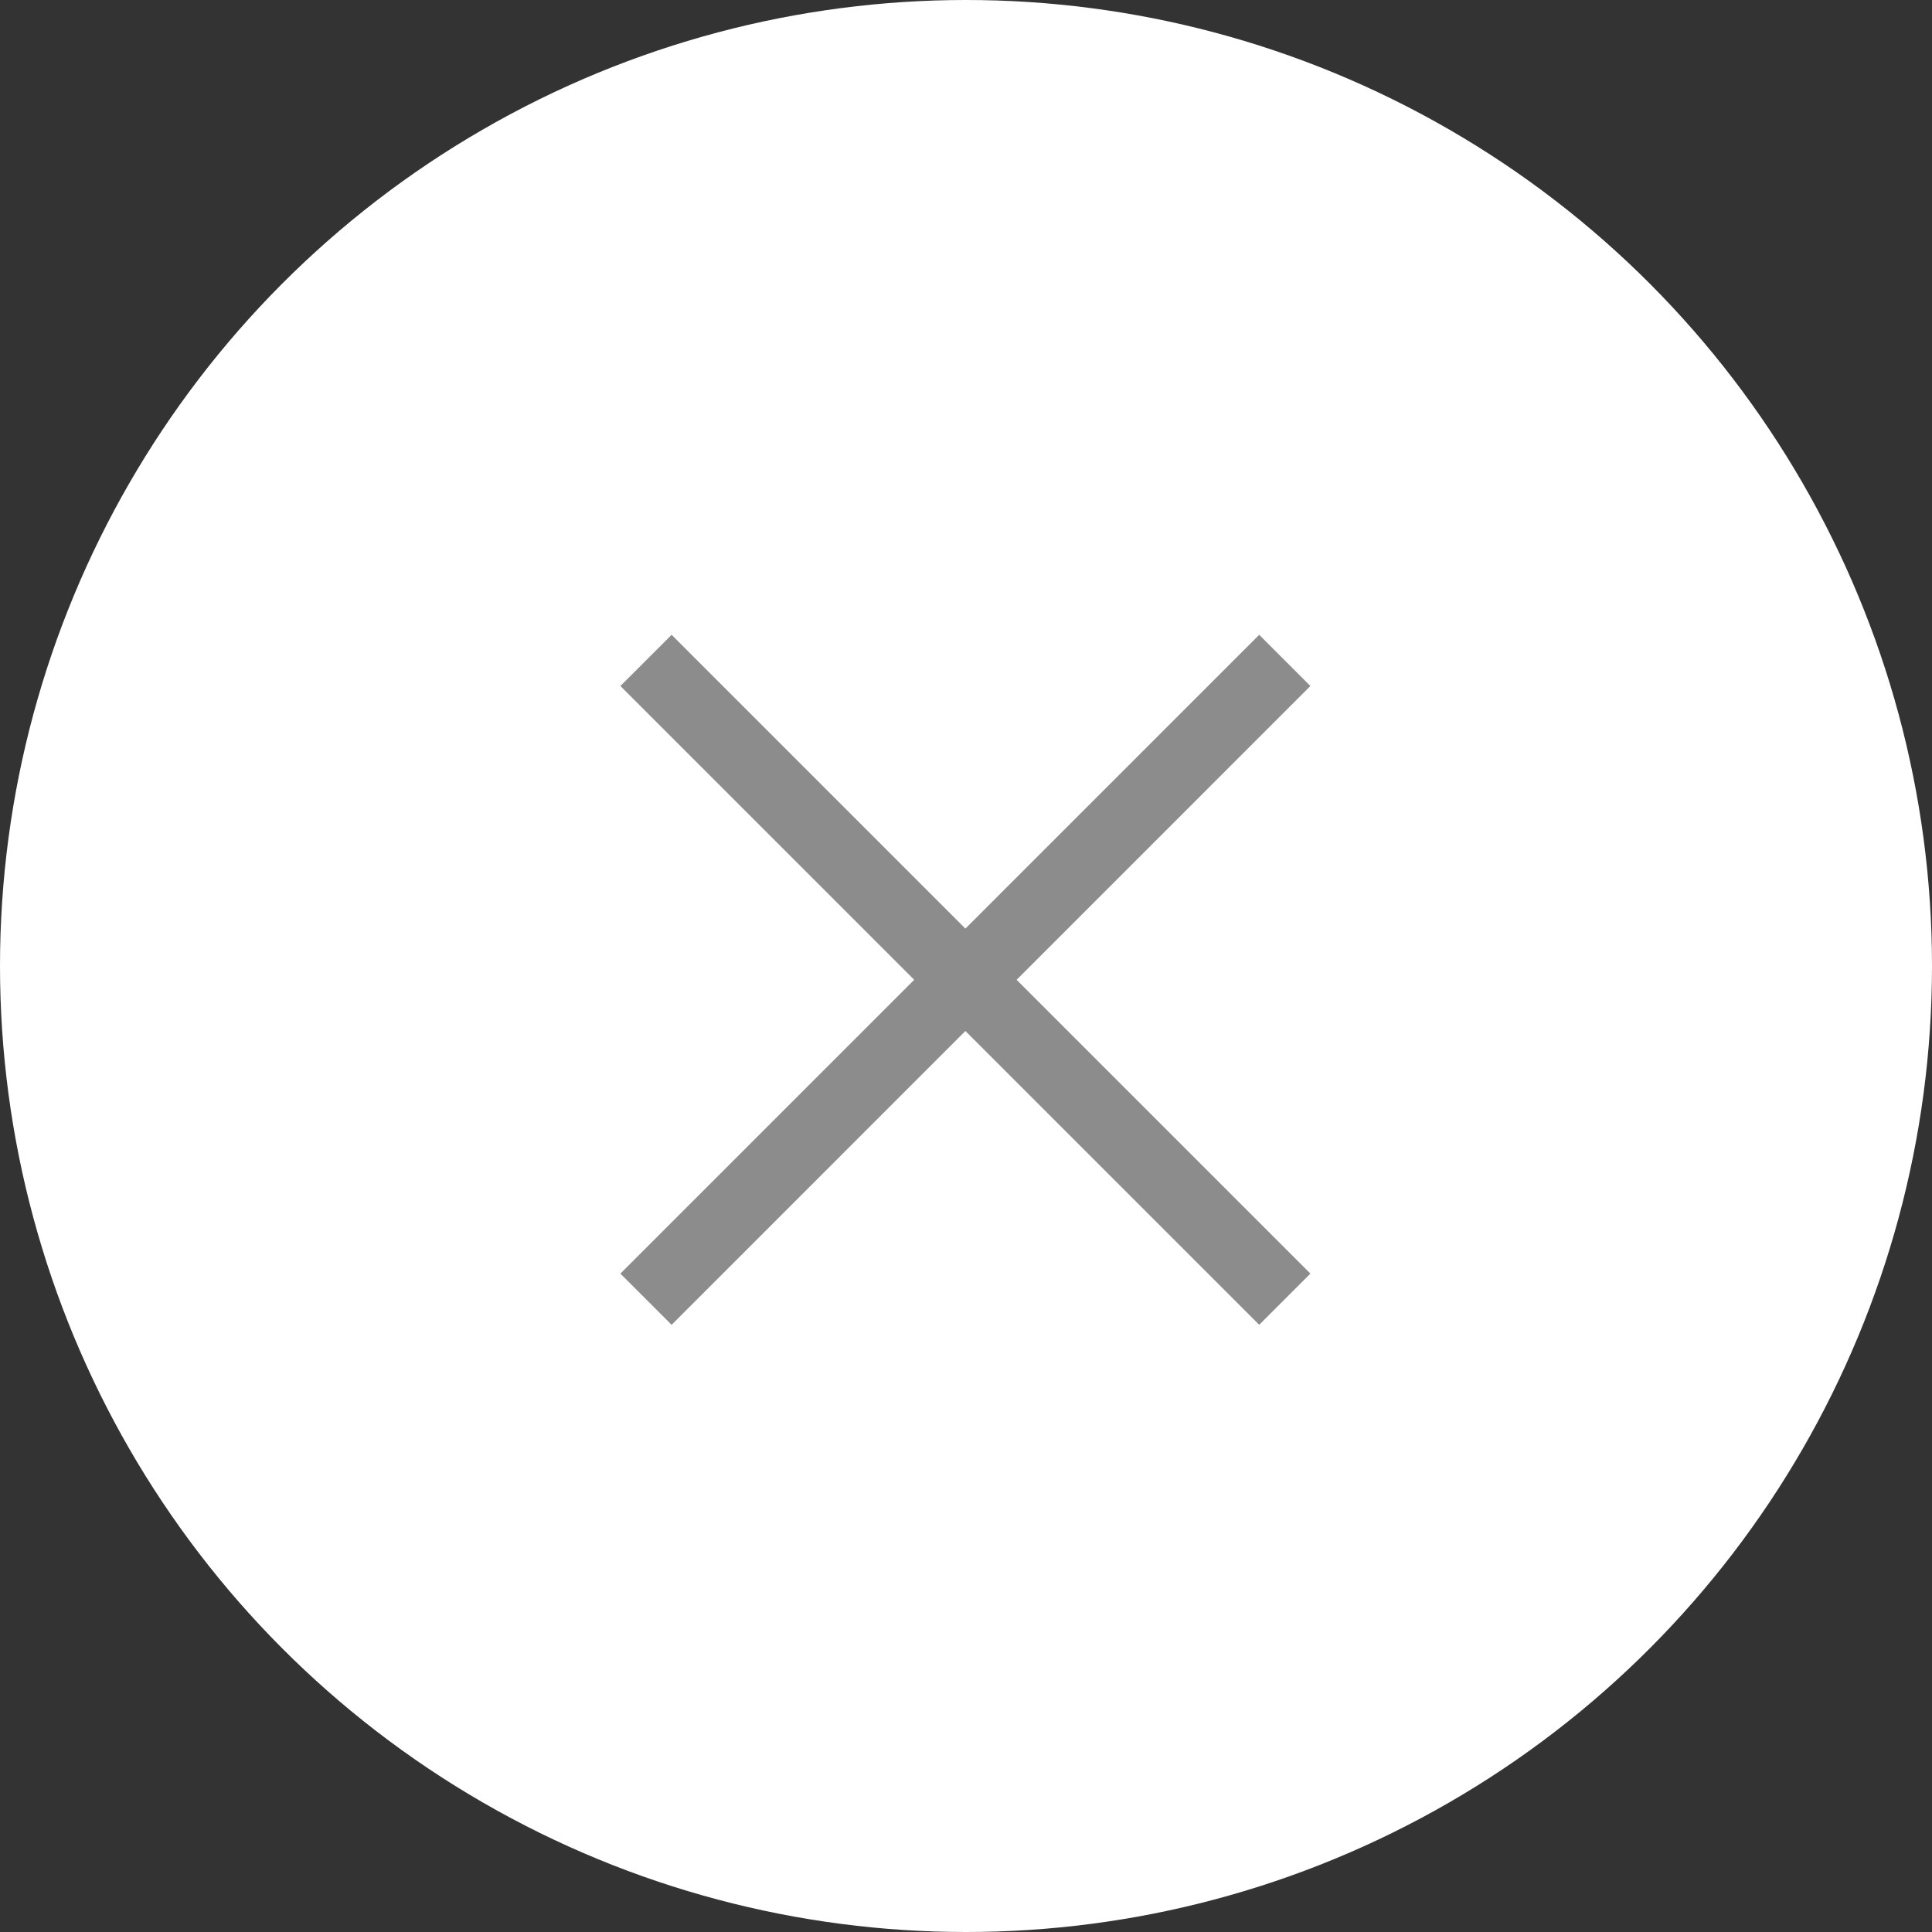 <svg xmlns="http://www.w3.org/2000/svg" width="70" height="70" viewBox="0 0 70 70" fill="none">
  <rect x="0" y="0" width="70" height="70" fill="#333333" stroke="none"/>
  <circle cx="35" cy="35" r="35" fill="white"/>
  <path d="M47.478 24.855L36.834 35.5L47.478 46.145L45.623 48L34.978 37.355L24.334 48L22.478 46.145L33.123 35.5L22.478 24.855L24.334 23L34.978 33.645L45.623 23L47.478 24.855Z" fill="#8C8C8C"/>
</svg>